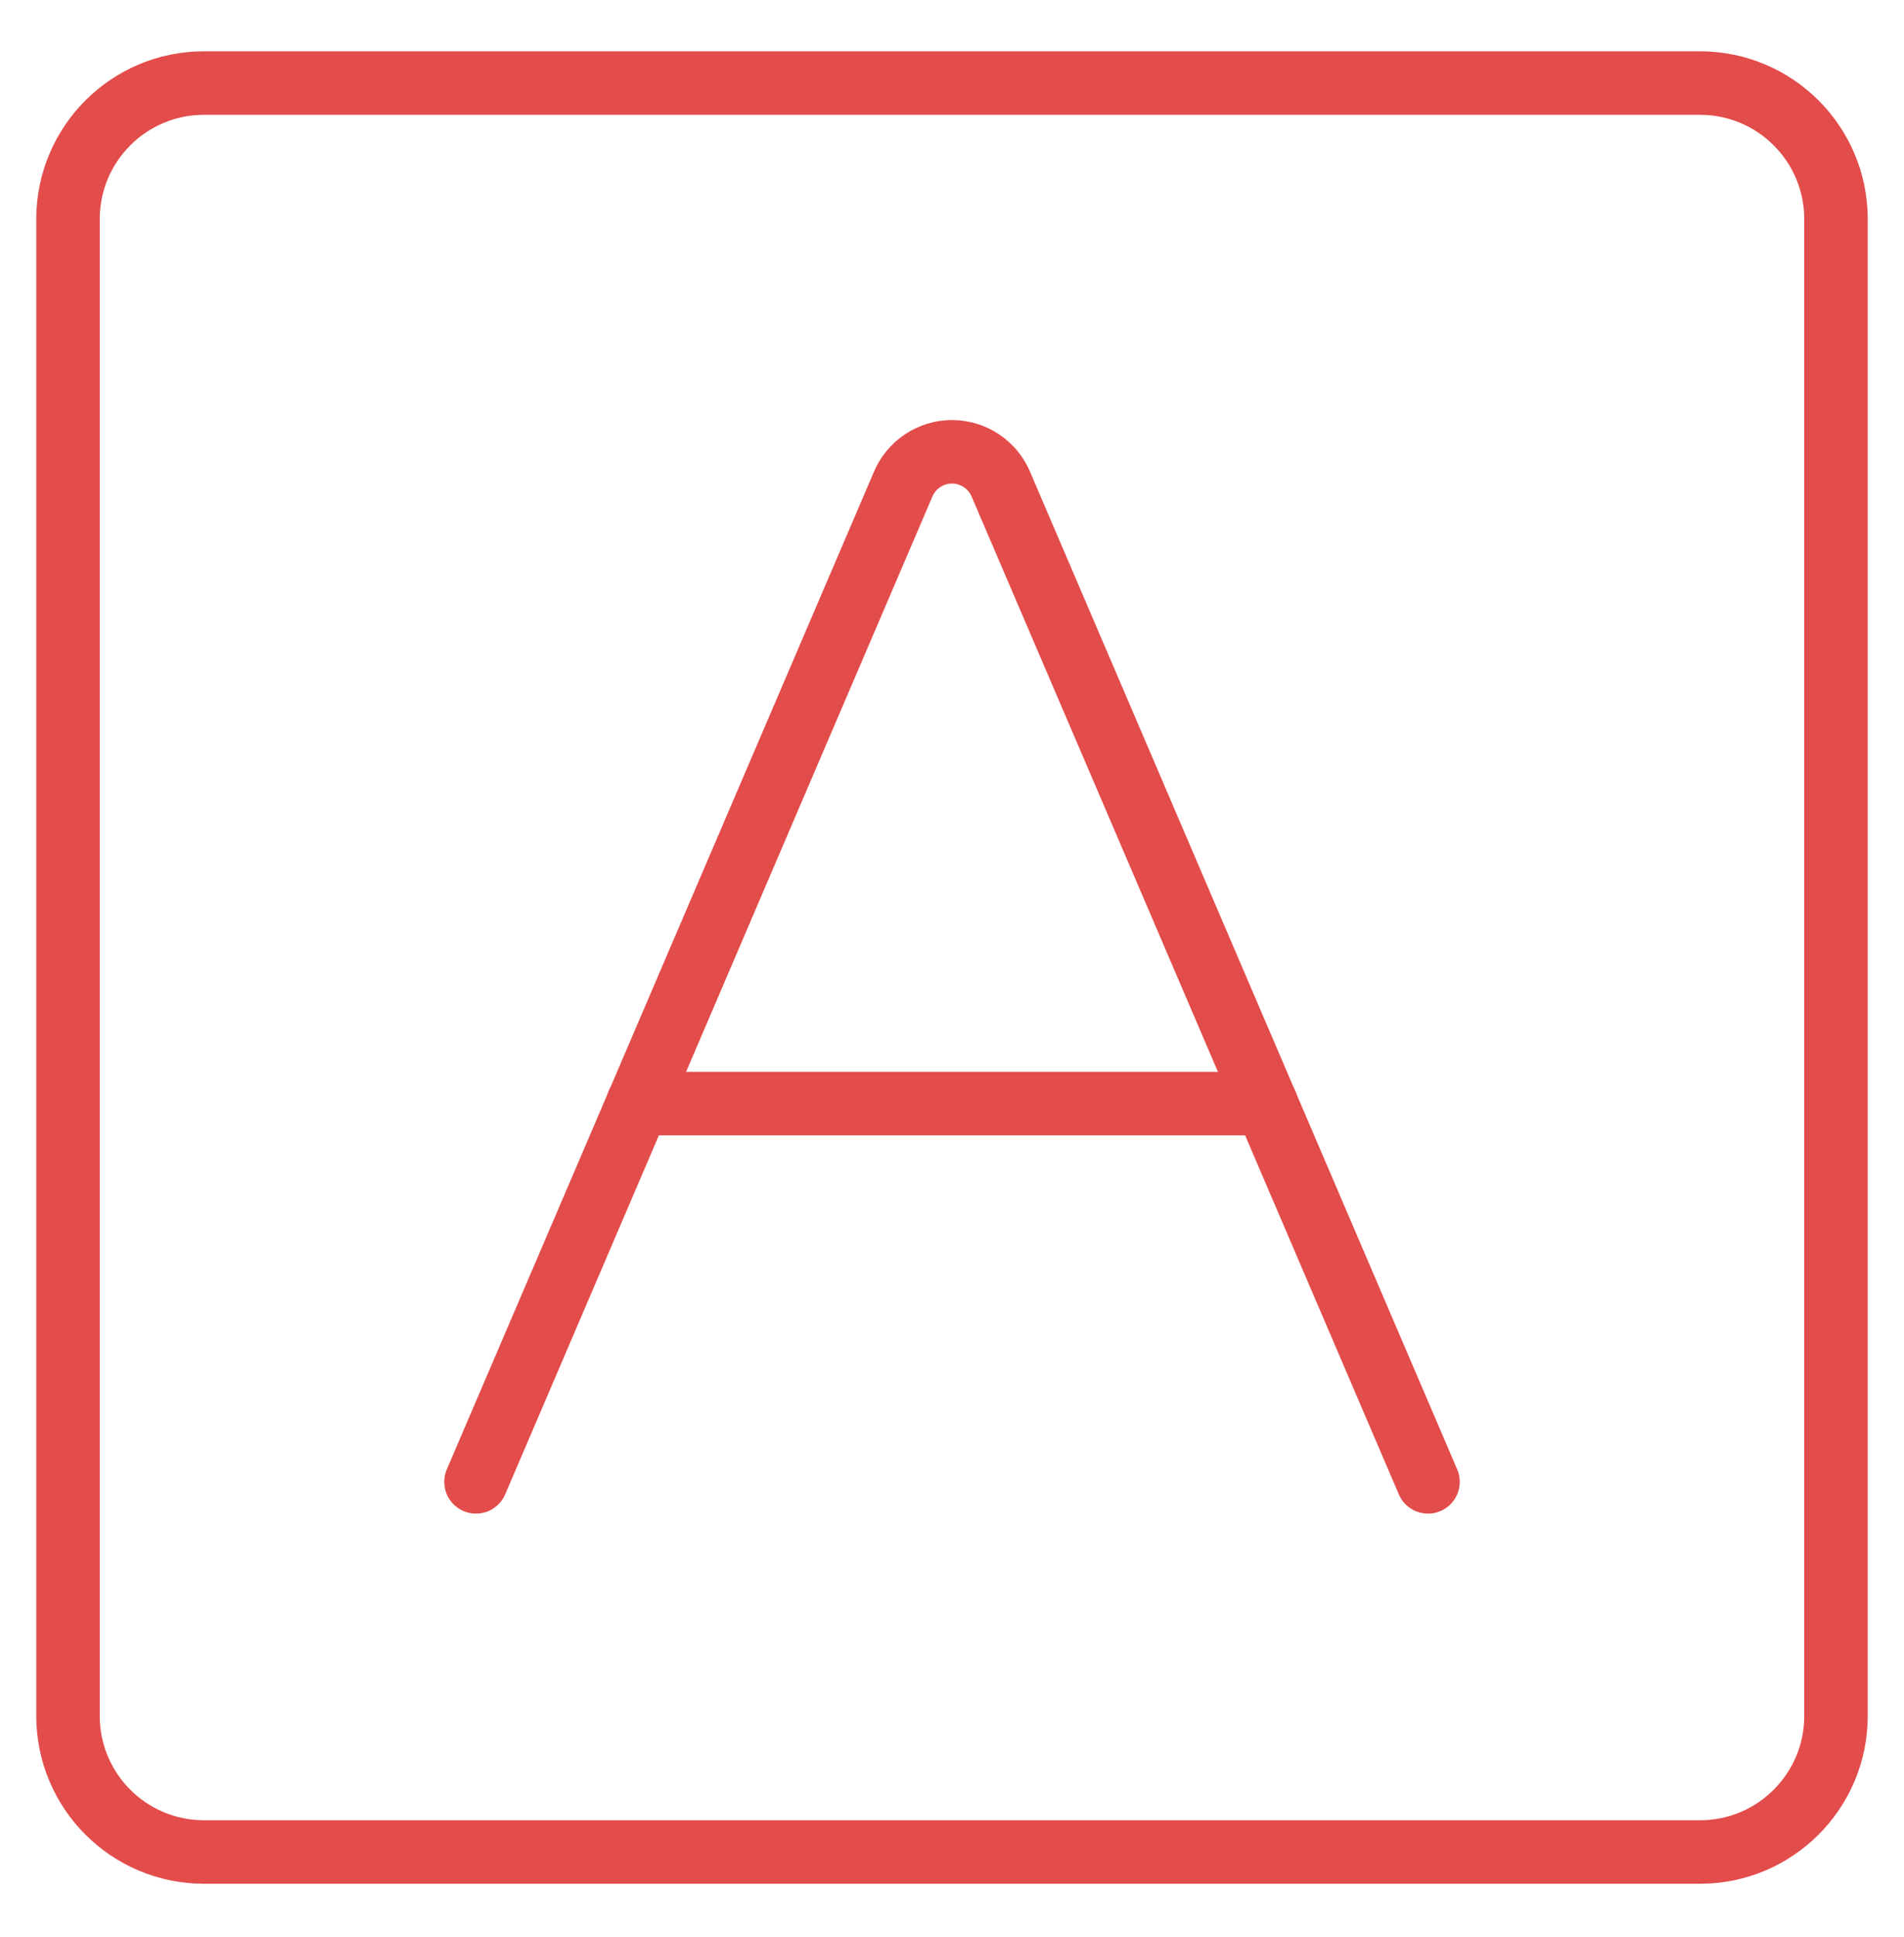 <svg xmlns="http://www.w3.org/2000/svg" width="60" height="61" viewBox="0 0 60 61" fill="none"><path d="M15 46.673L28.457 15.259C28.584 14.954 28.798 14.694 29.073 14.511C29.347 14.328 29.67 14.23 30 14.23C30.33 14.23 30.653 14.328 30.927 14.511C31.202 14.694 31.416 14.954 31.543 15.259L45 46.673" stroke="#E24C4A" stroke-width="2" stroke-linecap="round" stroke-linejoin="round"></path><path d="M20.1 34.759H39.9" stroke="#E24C4A" stroke-width="2" stroke-linecap="round" stroke-linejoin="round"></path><path d="M53.571 2.616H6.428C4.061 2.616 2.143 4.535 2.143 6.902V54.045C2.143 56.412 4.061 58.331 6.428 58.331H53.571C55.938 58.331 57.857 56.412 57.857 54.045V6.902C57.857 4.535 55.938 2.616 53.571 2.616Z" stroke="#E24C4A" stroke-width="2" stroke-linecap="round" stroke-linejoin="round"></path></svg>